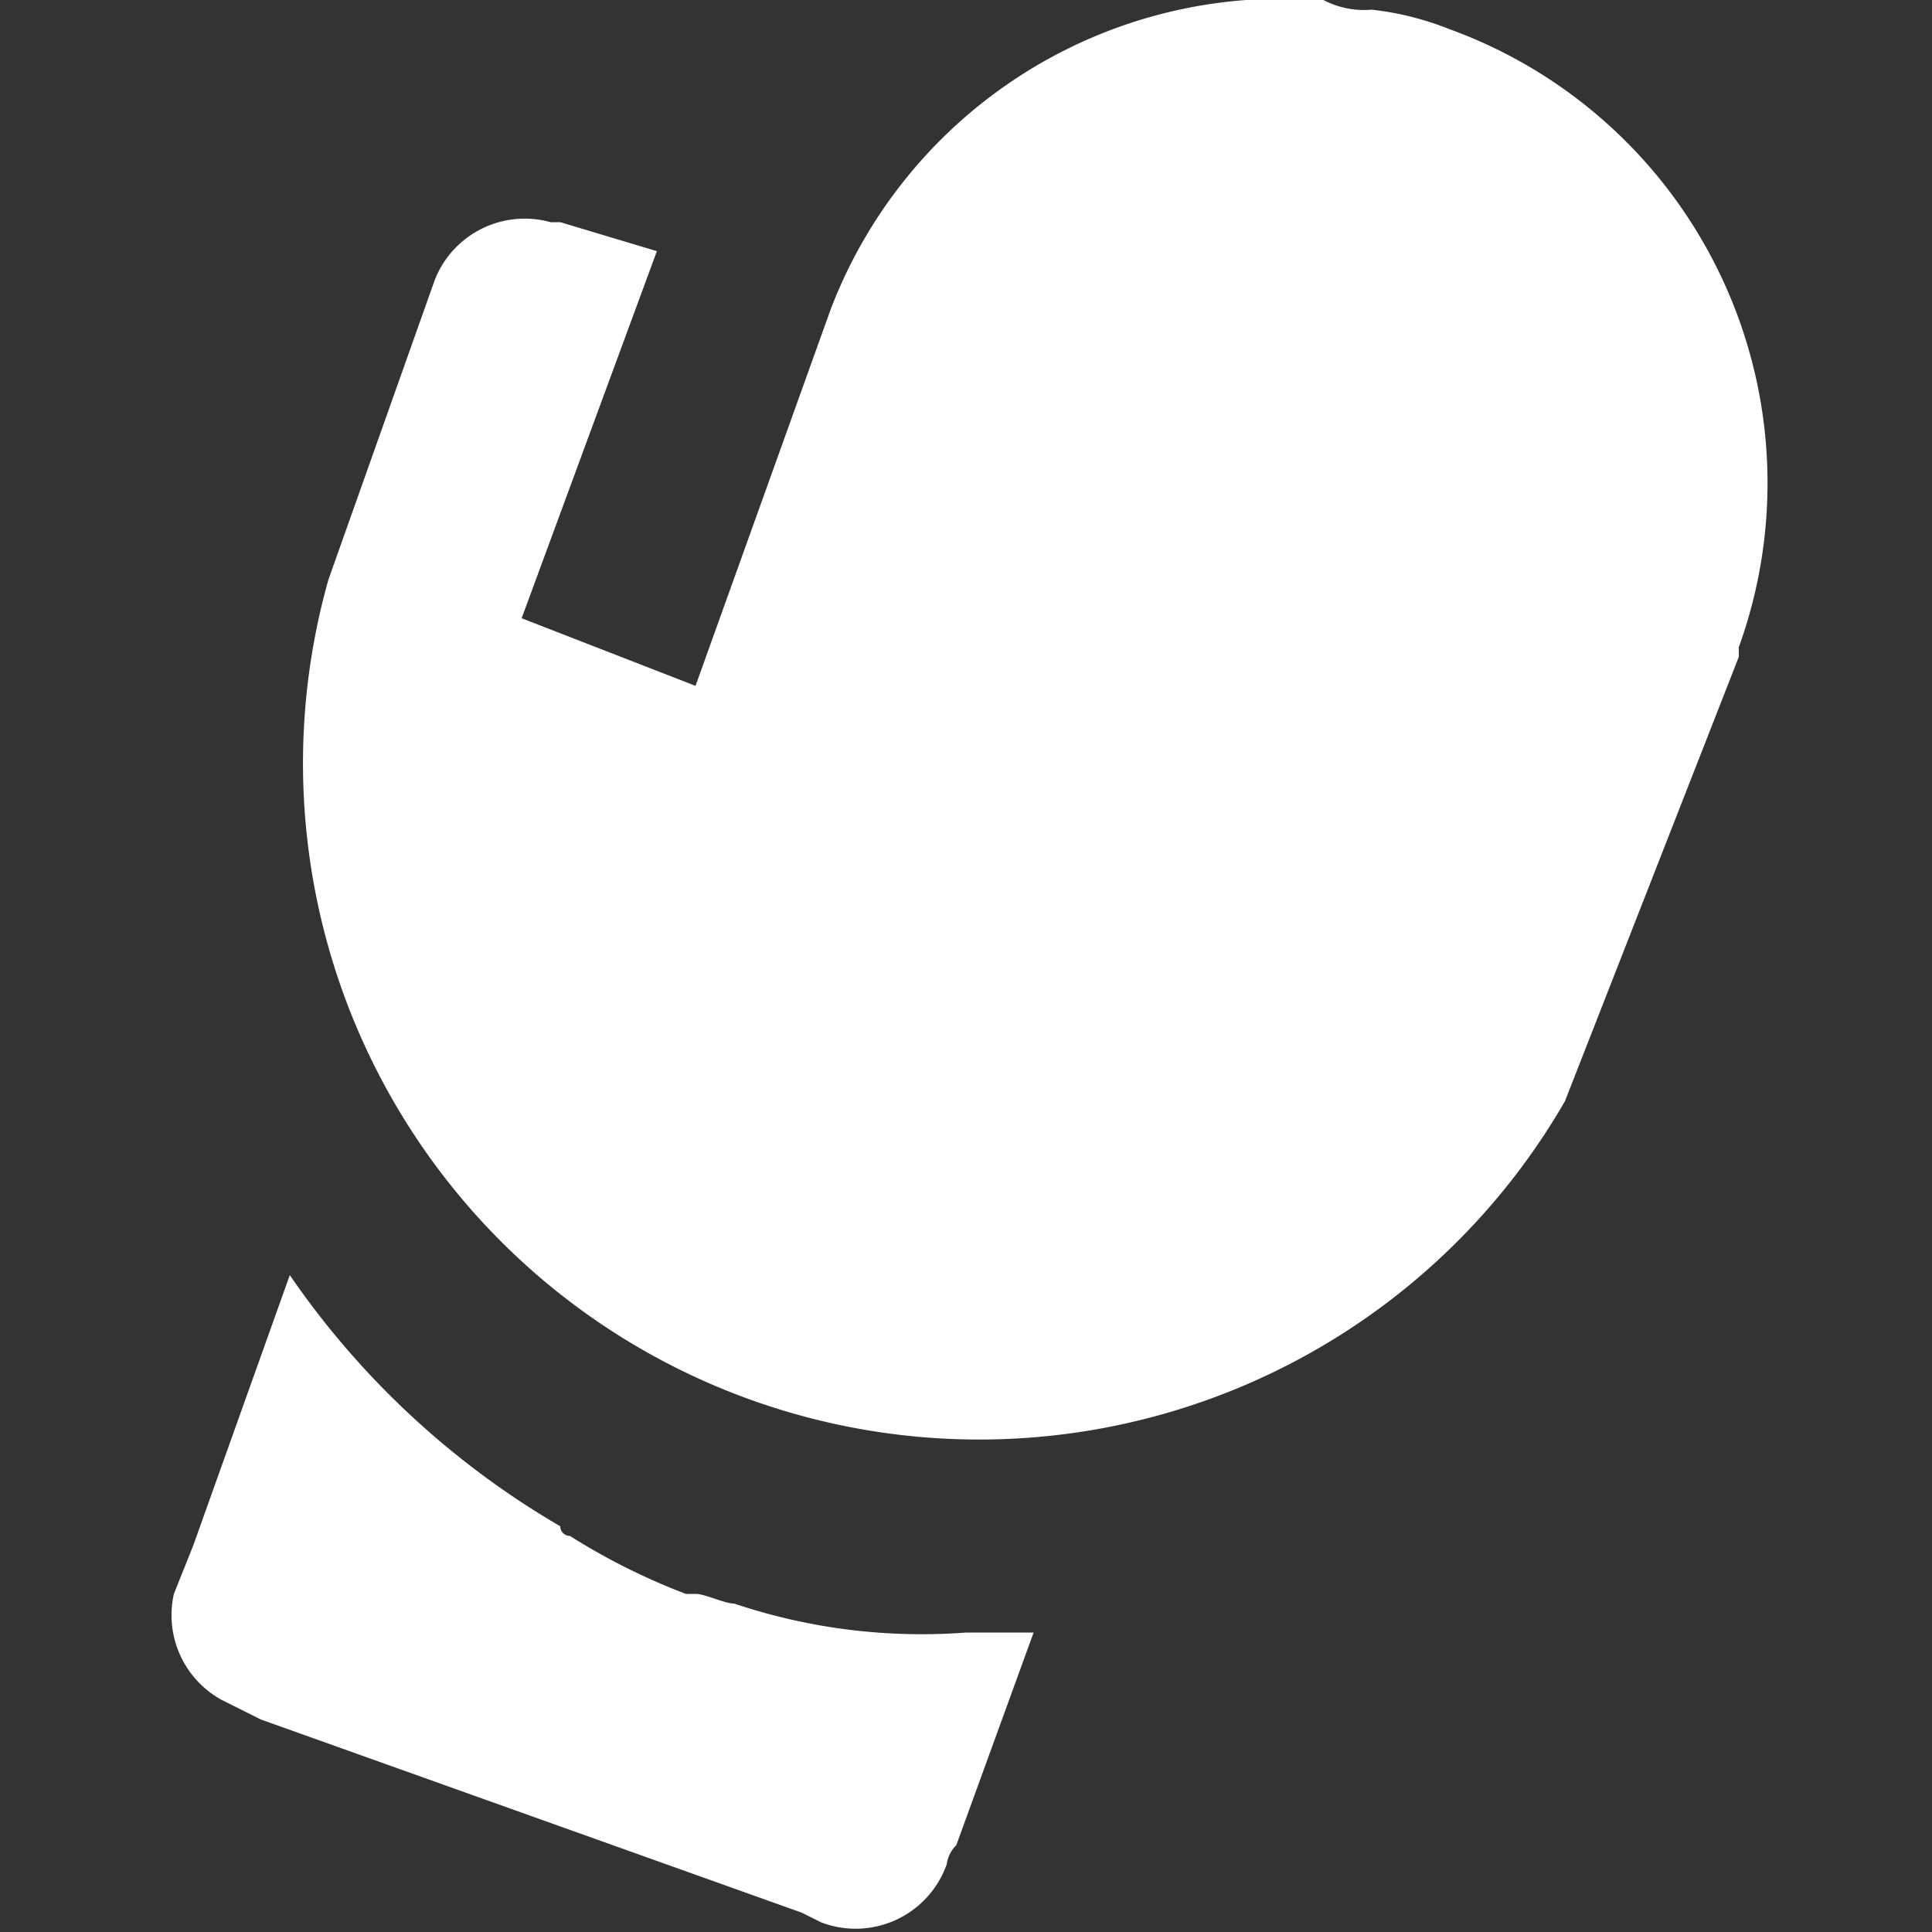 <svg id="boxing" xmlns="http://www.w3.org/2000/svg" viewBox="0 0 20 20"><rect x="0" y="0" width="20" height="20" fill="#333333" stroke="none"/><defs><style>.cls-1{fill:#fff;}</style></defs><title>Tavola disegno 1</title><path class="cls-1" d="M18,6.7A5,5,0,0,0,15,.3a3.09,3.09,0,0,0-.8-.2.9.9,0,0,1-.5-.1h-.8A5,5,0,0,0,8.6,3.2L7.2,7.1,5.4,6.4,6.8,2.6h0l-1-.3H5.7a1,1,0,0,0-1.2.6h0L3.4,6h0a7,7,0,0,0,12.8,5.4L18,6.8h0Z"/><path class="cls-1" d="M7.6,16.6h0c-.1,0-.3-.1-.4-.1H7.1a6.72,6.72,0,0,1-1.2-.6.1.1,0,0,1-.1-.1h0A8.71,8.71,0,0,1,3,13.2H3L2,16l-.2.5a1,1,0,0,0,.5,1.1l.4.2,5.6,2,.2.1a1,1,0,0,0,1.3-.6.35.35,0,0,1,.1-.2l.8-2.2H10A6.09,6.09,0,0,1,7.6,16.6Z"/></svg>